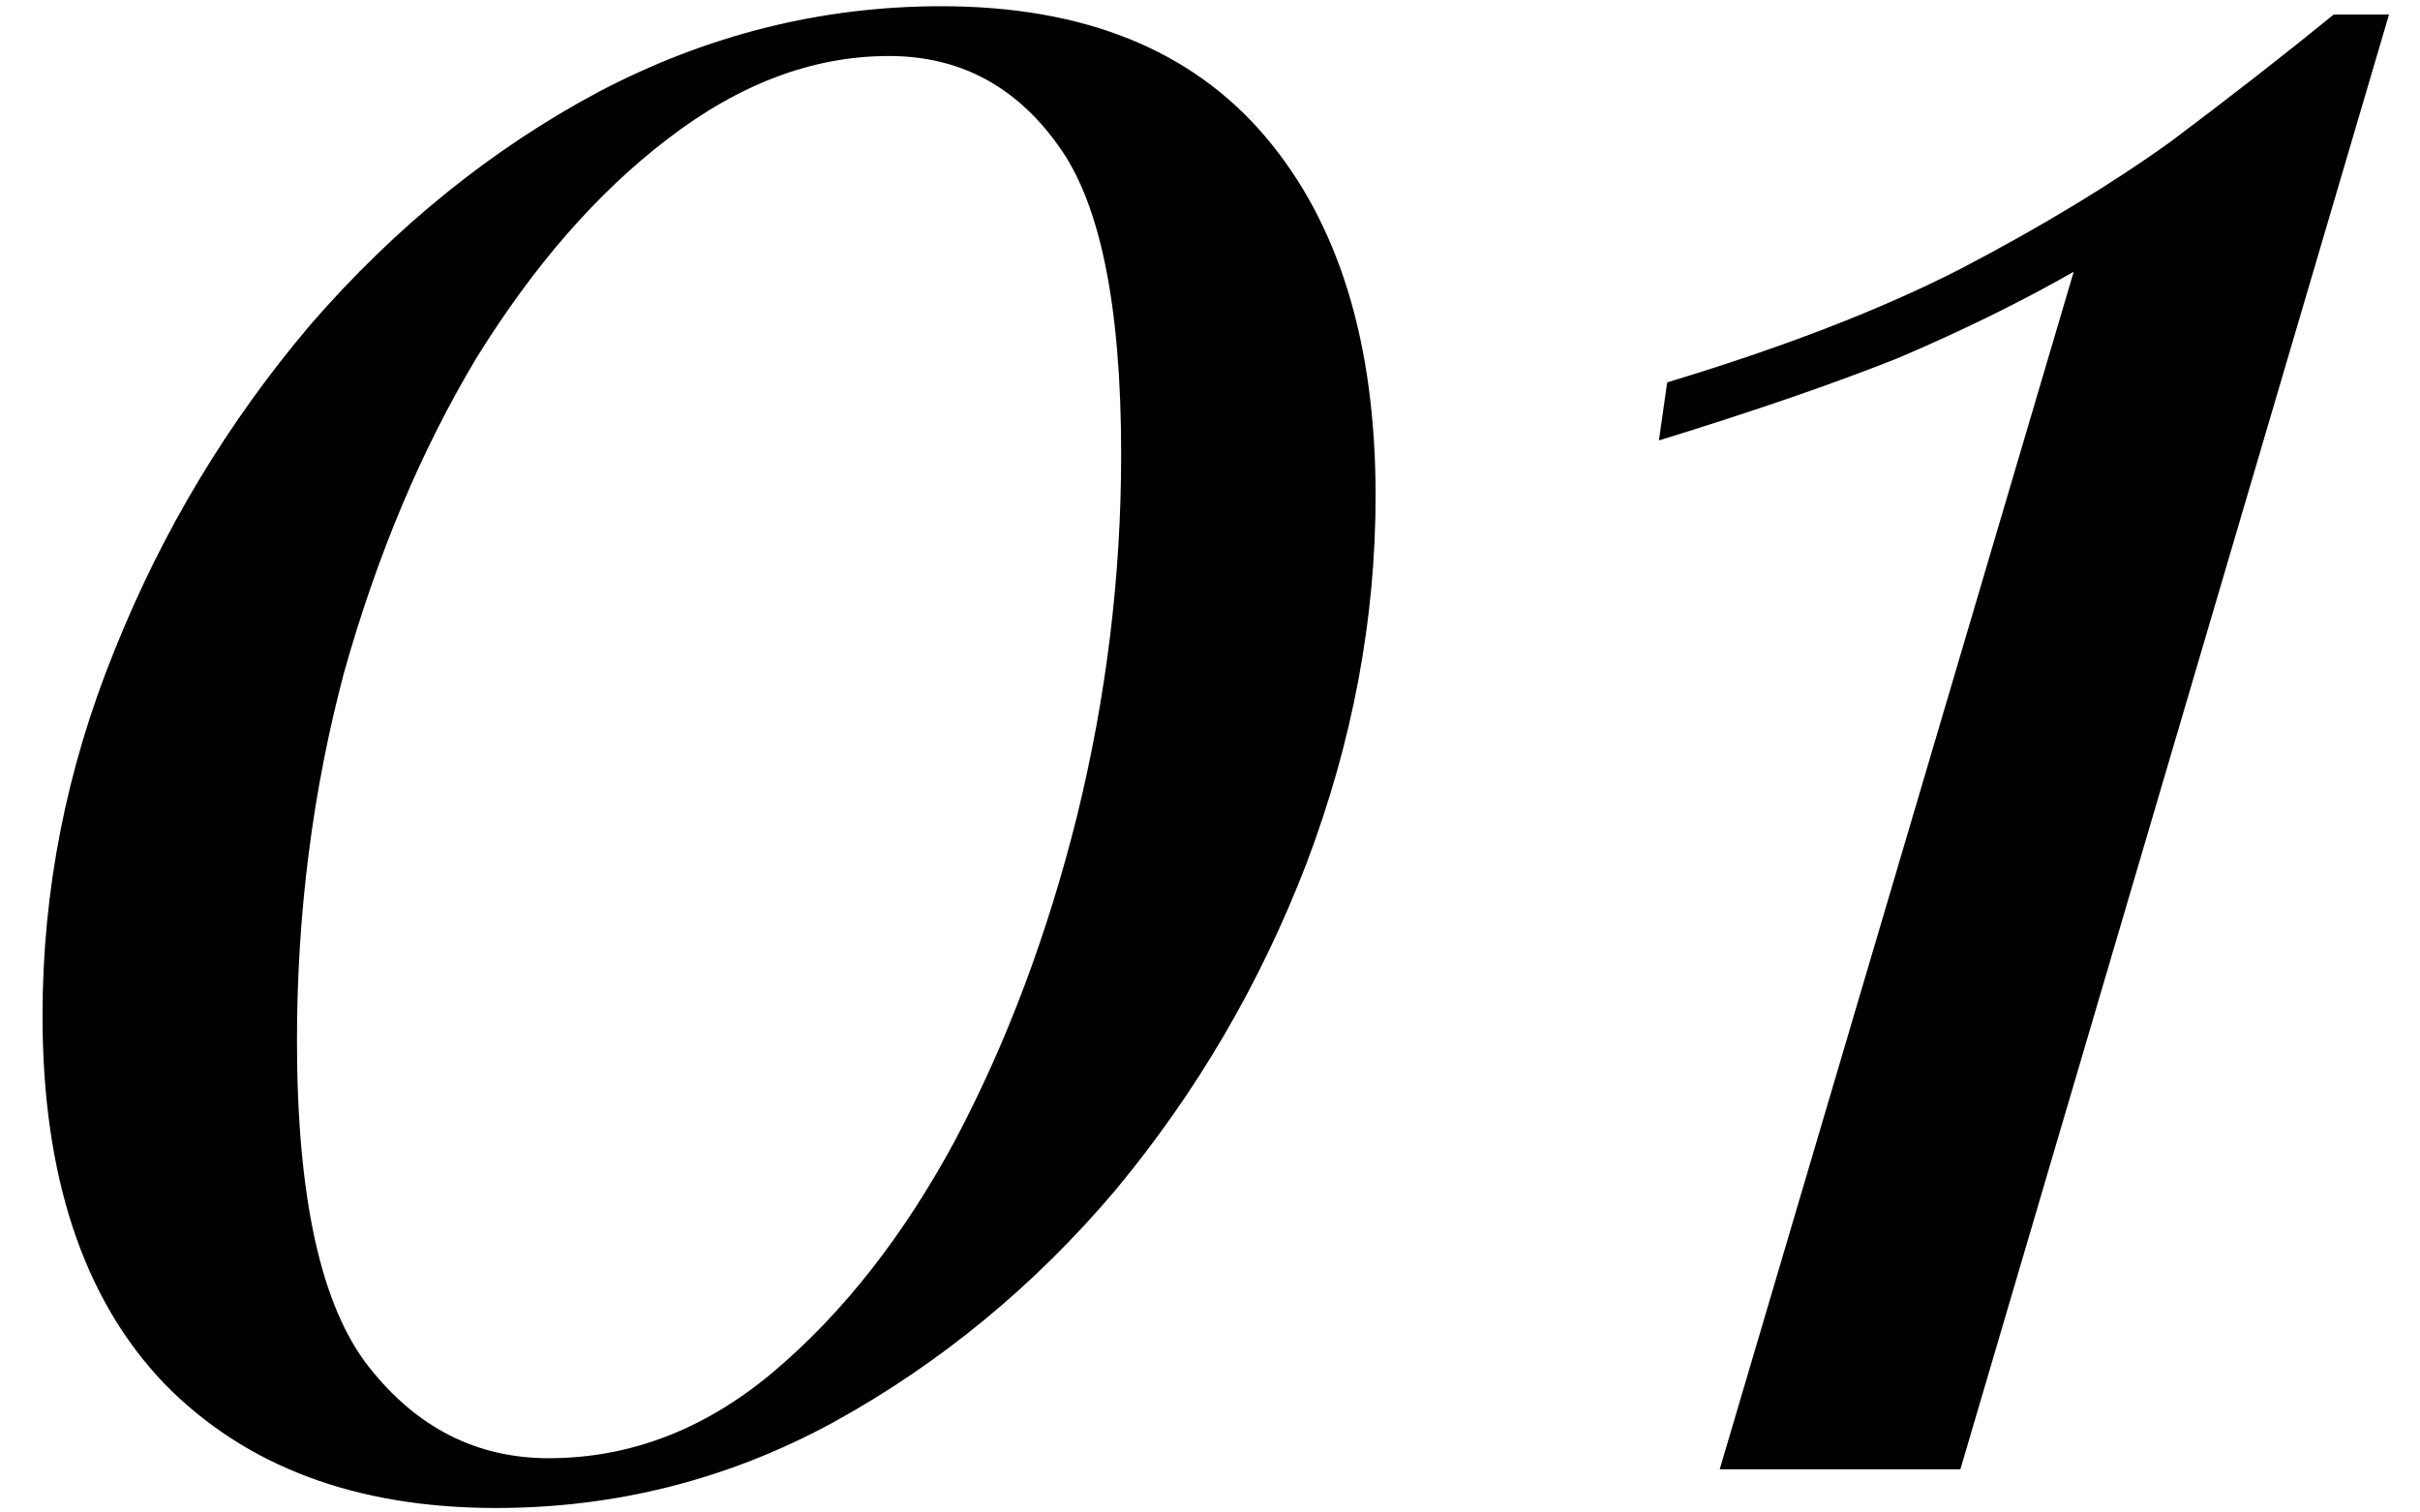 <?xml version="1.0" encoding="UTF-8"?> <svg xmlns="http://www.w3.org/2000/svg" width="56" height="35" viewBox="0 0 56 35" fill="none"> <path d="M21.784 0.144C25.069 0.144 27.565 1.147 29.272 3.152C30.979 5.157 31.832 7.931 31.832 11.472C31.832 14.331 31.299 17.168 30.232 19.984C29.165 22.757 27.693 25.275 25.816 27.536C23.939 29.755 21.763 31.547 19.288 32.912C16.856 34.235 14.253 34.896 11.48 34.896C8.237 34.896 5.677 33.936 3.8 32.016C1.923 30.053 0.984 27.216 0.984 23.504C0.984 20.603 1.539 17.787 2.648 15.056C3.757 12.283 5.272 9.765 7.192 7.504C9.155 5.243 11.373 3.451 13.848 2.128C16.365 0.805 19.011 0.144 21.784 0.144ZM20.568 1.296C18.819 1.296 17.112 1.936 15.448 3.216C13.827 4.453 12.355 6.139 11.032 8.272C9.752 10.405 8.728 12.837 7.96 15.568C7.235 18.299 6.872 21.136 6.872 24.08C6.872 27.707 7.427 30.224 8.536 31.632C9.645 33.04 11.032 33.744 12.696 33.744C14.573 33.744 16.301 33.083 17.88 31.76C19.501 30.395 20.909 28.603 22.104 26.384C23.299 24.123 24.237 21.627 24.92 18.896C25.603 16.123 25.944 13.328 25.944 10.512C25.944 7.056 25.453 4.667 24.472 3.344C23.491 1.979 22.189 1.296 20.568 1.296ZM55.283 0.336L45.364 34H39.795L47.987 6.288C46.793 6.971 45.449 7.632 43.956 8.272C42.462 8.869 40.606 9.509 38.388 10.192L38.58 8.848C41.267 8.037 43.529 7.163 45.364 6.224C47.241 5.243 48.862 4.261 50.227 3.28C51.593 2.256 52.852 1.275 54.004 0.336H55.283Z" fill="black"></path> </svg> 